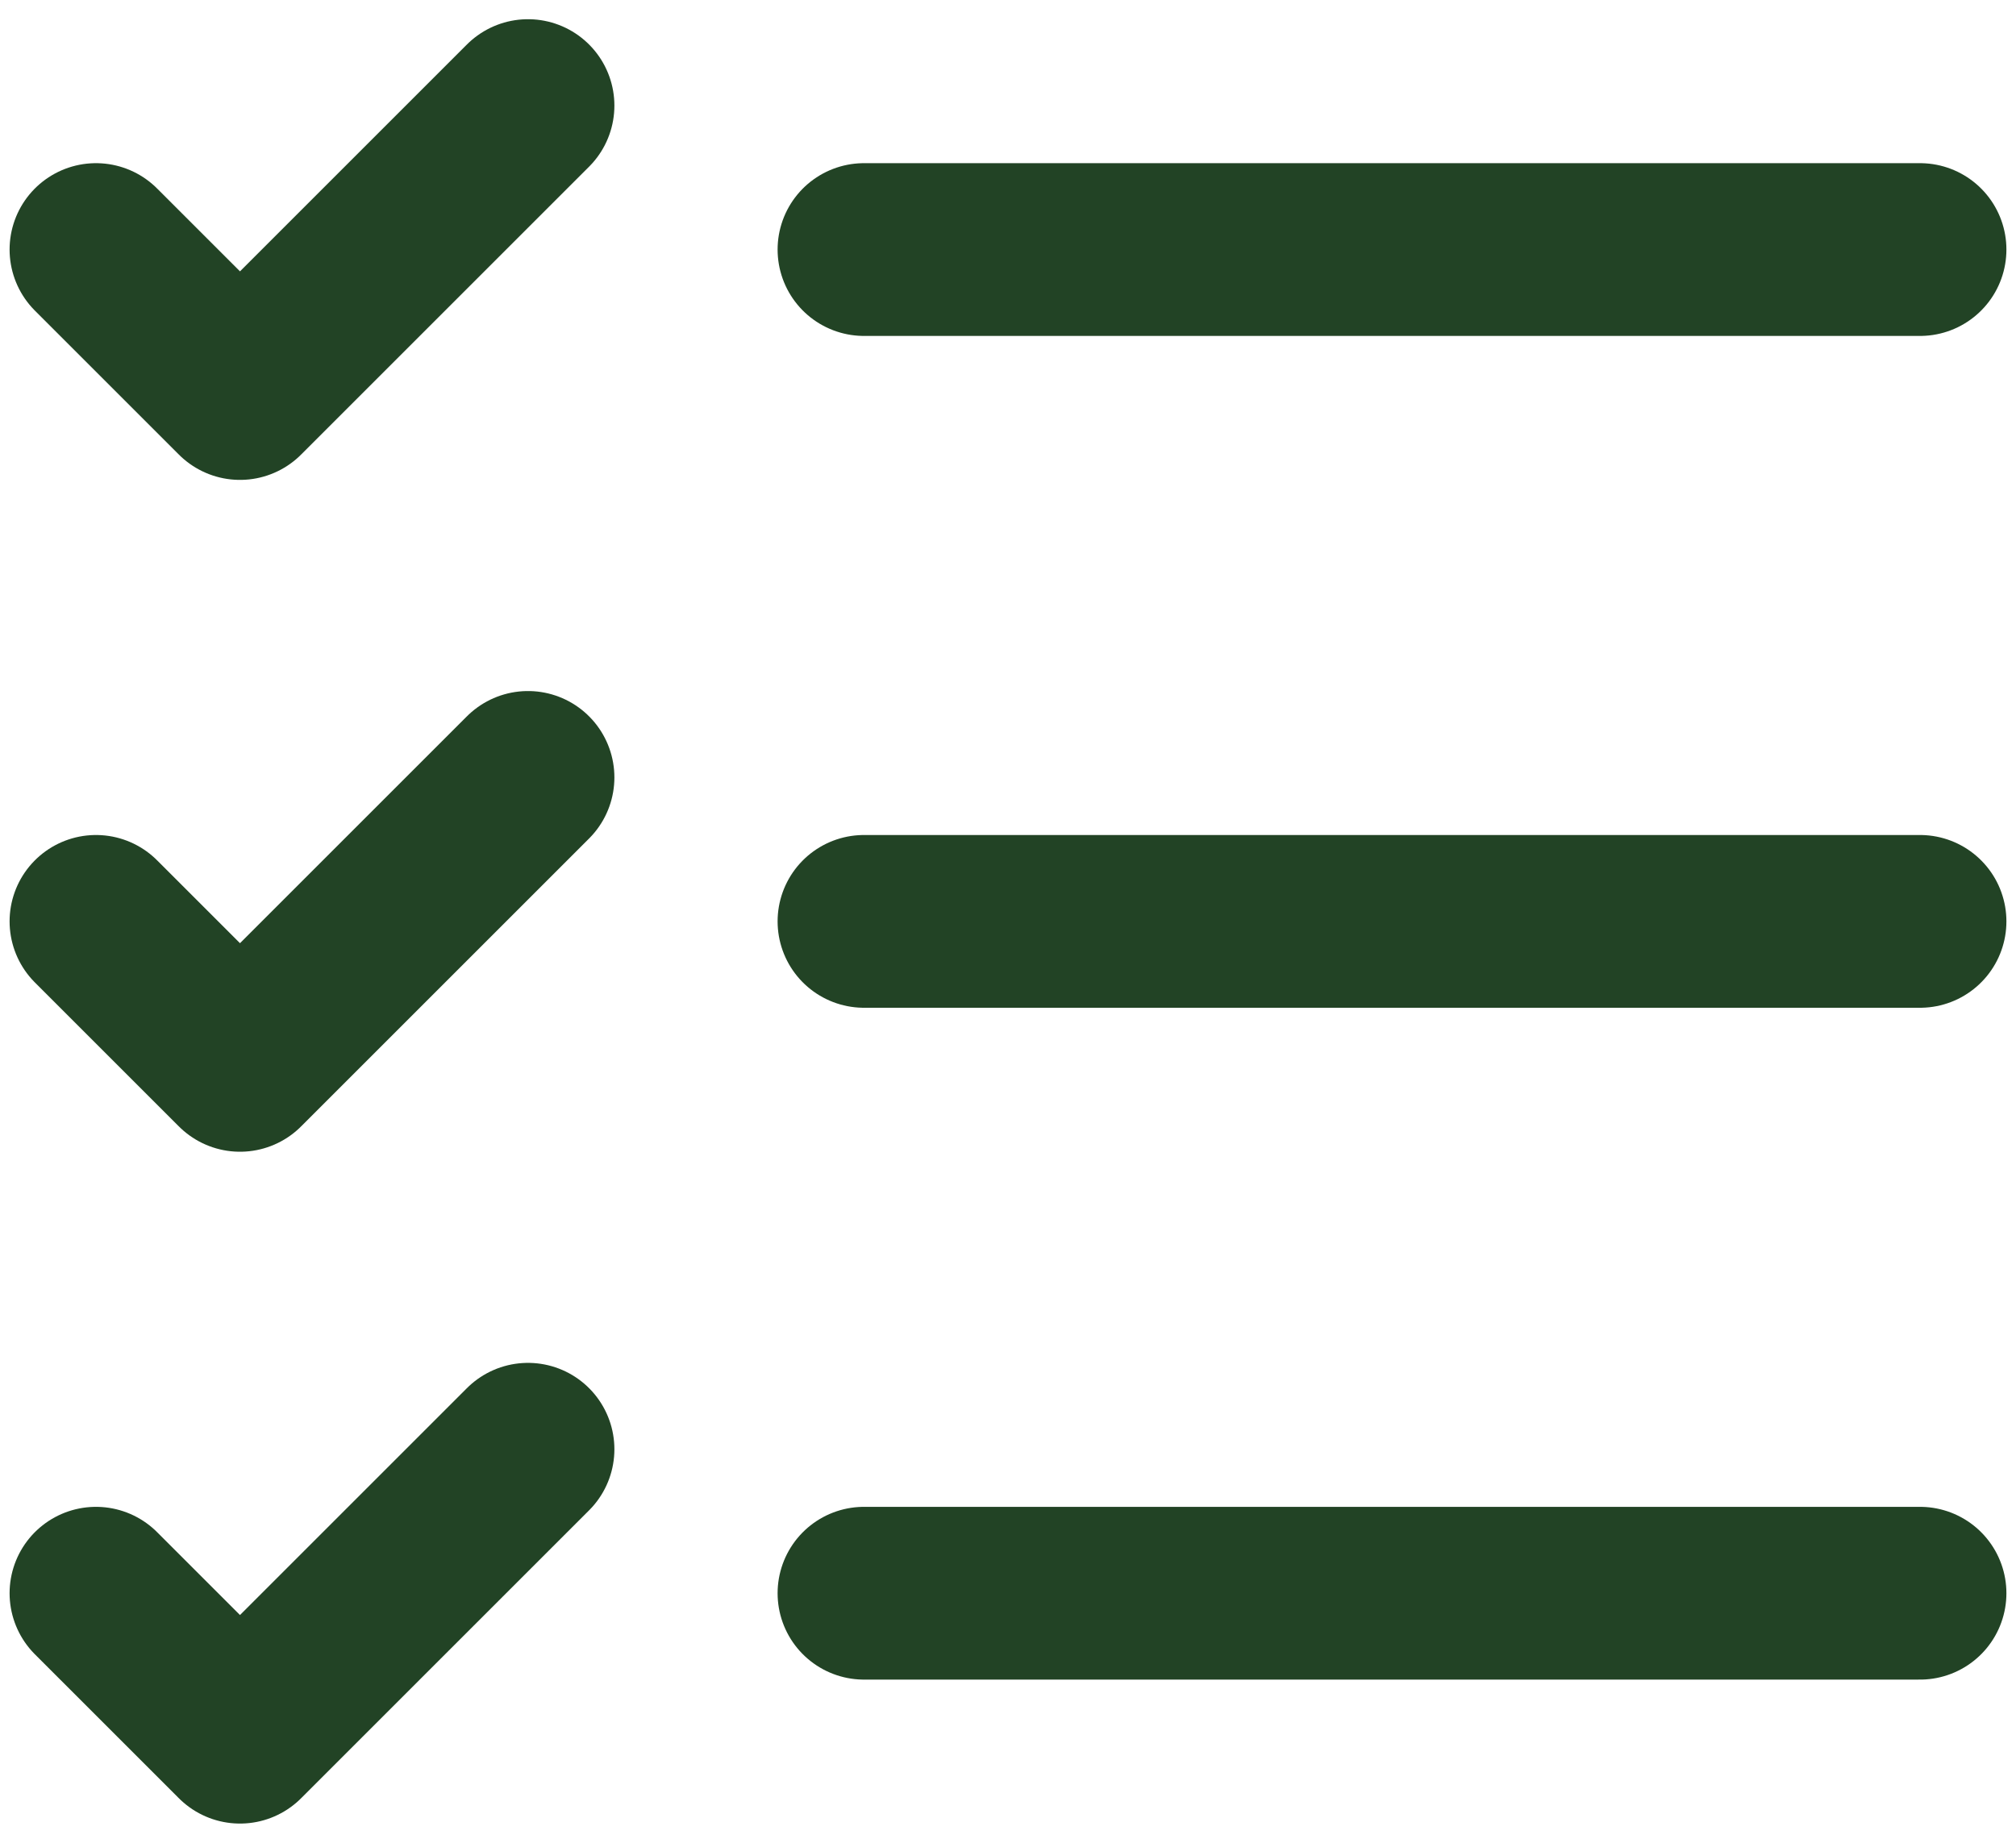 <svg xmlns="http://www.w3.org/2000/svg" width="70" height="64" viewBox="0 0 70 64" fill="none"><path d="M3.333 8.667L8.333 13.667L18.333 3.667M3.333 32L8.333 37L18.333 27M3.333 55.333L8.333 60.333L18.333 50.333M30 32H66.667M30 55.333H66.667M30 8.667H66.667" stroke="#224325" stroke-width="6" stroke-linecap="round" stroke-linejoin="round"></path></svg>